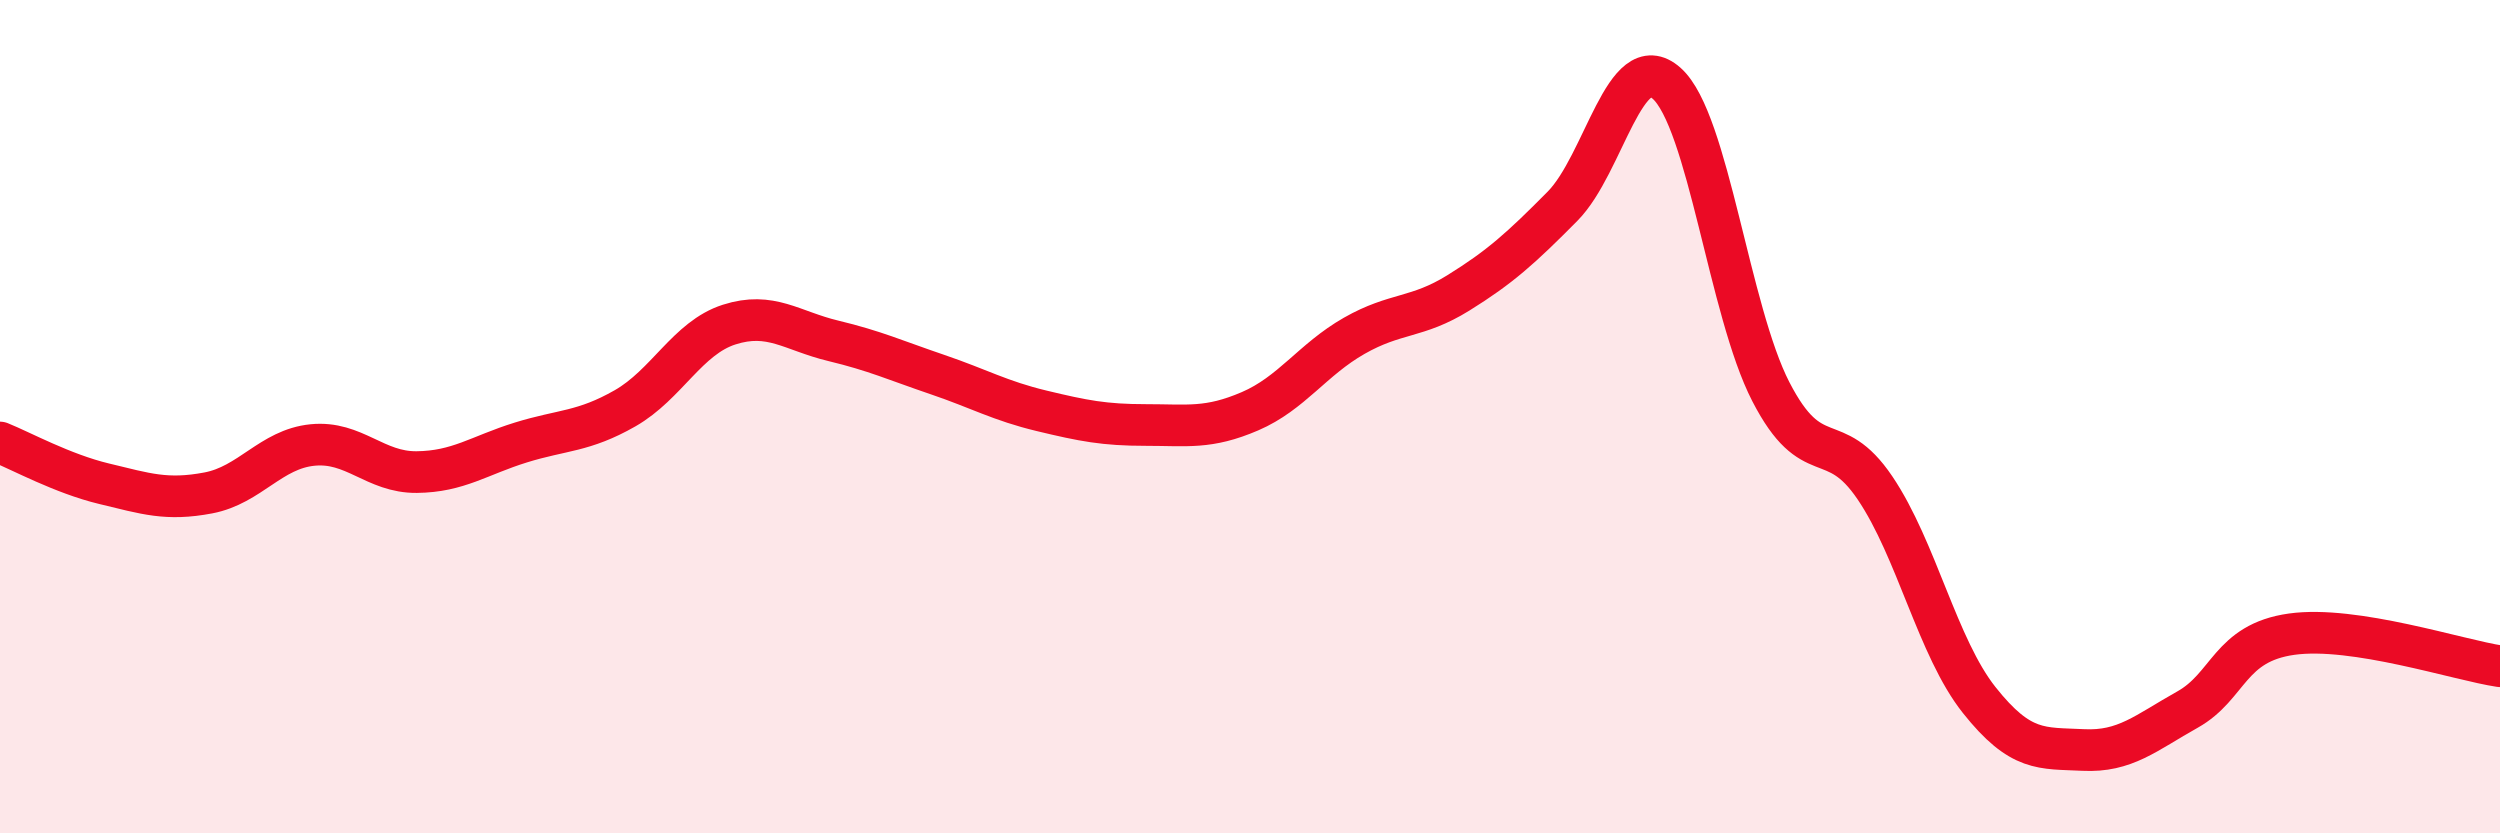 
    <svg width="60" height="20" viewBox="0 0 60 20" xmlns="http://www.w3.org/2000/svg">
      <path
        d="M 0,10.62 C 0.5,10.82 1.5,11.37 2.5,11.61 C 3.5,11.85 4,12.02 5,11.83 C 6,11.64 6.5,10.78 7.5,10.68 C 8.5,10.58 9,11.34 10,11.33 C 11,11.32 11.5,10.93 12.5,10.62 C 13.5,10.31 14,10.37 15,9.8 C 16,9.23 16.5,8.11 17.5,7.79 C 18.5,7.47 19,7.94 20,8.18 C 21,8.42 21.5,8.65 22.5,8.99 C 23.5,9.33 24,9.62 25,9.86 C 26,10.1 26.5,10.2 27.5,10.2 C 28.5,10.2 29,10.3 30,9.87 C 31,9.44 31.5,8.63 32.5,8.06 C 33.5,7.49 34,7.65 35,7.03 C 36,6.41 36.5,5.96 37.5,4.95 C 38.5,3.94 39,1.11 40,2 C 41,2.89 41.5,7.46 42.5,9.4 C 43.5,11.34 44,10.23 45,11.71 C 46,13.19 46.5,15.54 47.5,16.8 C 48.5,18.06 49,17.95 50,18 C 51,18.05 51.5,17.59 52.5,17.03 C 53.5,16.47 53.5,15.43 55,15.22 C 56.5,15.01 59,15.84 60,15.99L60 20L0 20Z"
        fill="#EB0A25"
        opacity="0.1"
        stroke-linecap="round"
        stroke-linejoin="round"
      />
      <path
        d="M 0,10.62 C 0.5,10.82 1.5,11.37 2.5,11.61 C 3.5,11.85 4,12.02 5,11.83 C 6,11.64 6.5,10.78 7.5,10.68 C 8.5,10.58 9,11.34 10,11.33 C 11,11.32 11.5,10.93 12.5,10.62 C 13.5,10.31 14,10.37 15,9.8 C 16,9.23 16.5,8.11 17.5,7.79 C 18.5,7.47 19,7.94 20,8.18 C 21,8.42 21.5,8.65 22.5,8.99 C 23.5,9.33 24,9.62 25,9.86 C 26,10.1 26.5,10.2 27.5,10.2 C 28.5,10.2 29,10.3 30,9.87 C 31,9.44 31.5,8.63 32.5,8.06 C 33.5,7.49 34,7.65 35,7.03 C 36,6.41 36.5,5.96 37.5,4.95 C 38.5,3.94 39,1.11 40,2 C 41,2.89 41.5,7.46 42.5,9.4 C 43.5,11.34 44,10.23 45,11.71 C 46,13.19 46.5,15.54 47.5,16.8 C 48.5,18.06 49,17.95 50,18 C 51,18.05 51.5,17.59 52.5,17.03 C 53.5,16.47 53.5,15.43 55,15.22 C 56.5,15.01 59,15.84 60,15.99"
        stroke="#EB0A25"
        stroke-width="1"
        fill="none"
        stroke-linecap="round"
        stroke-linejoin="round"
      />
    </svg>
  